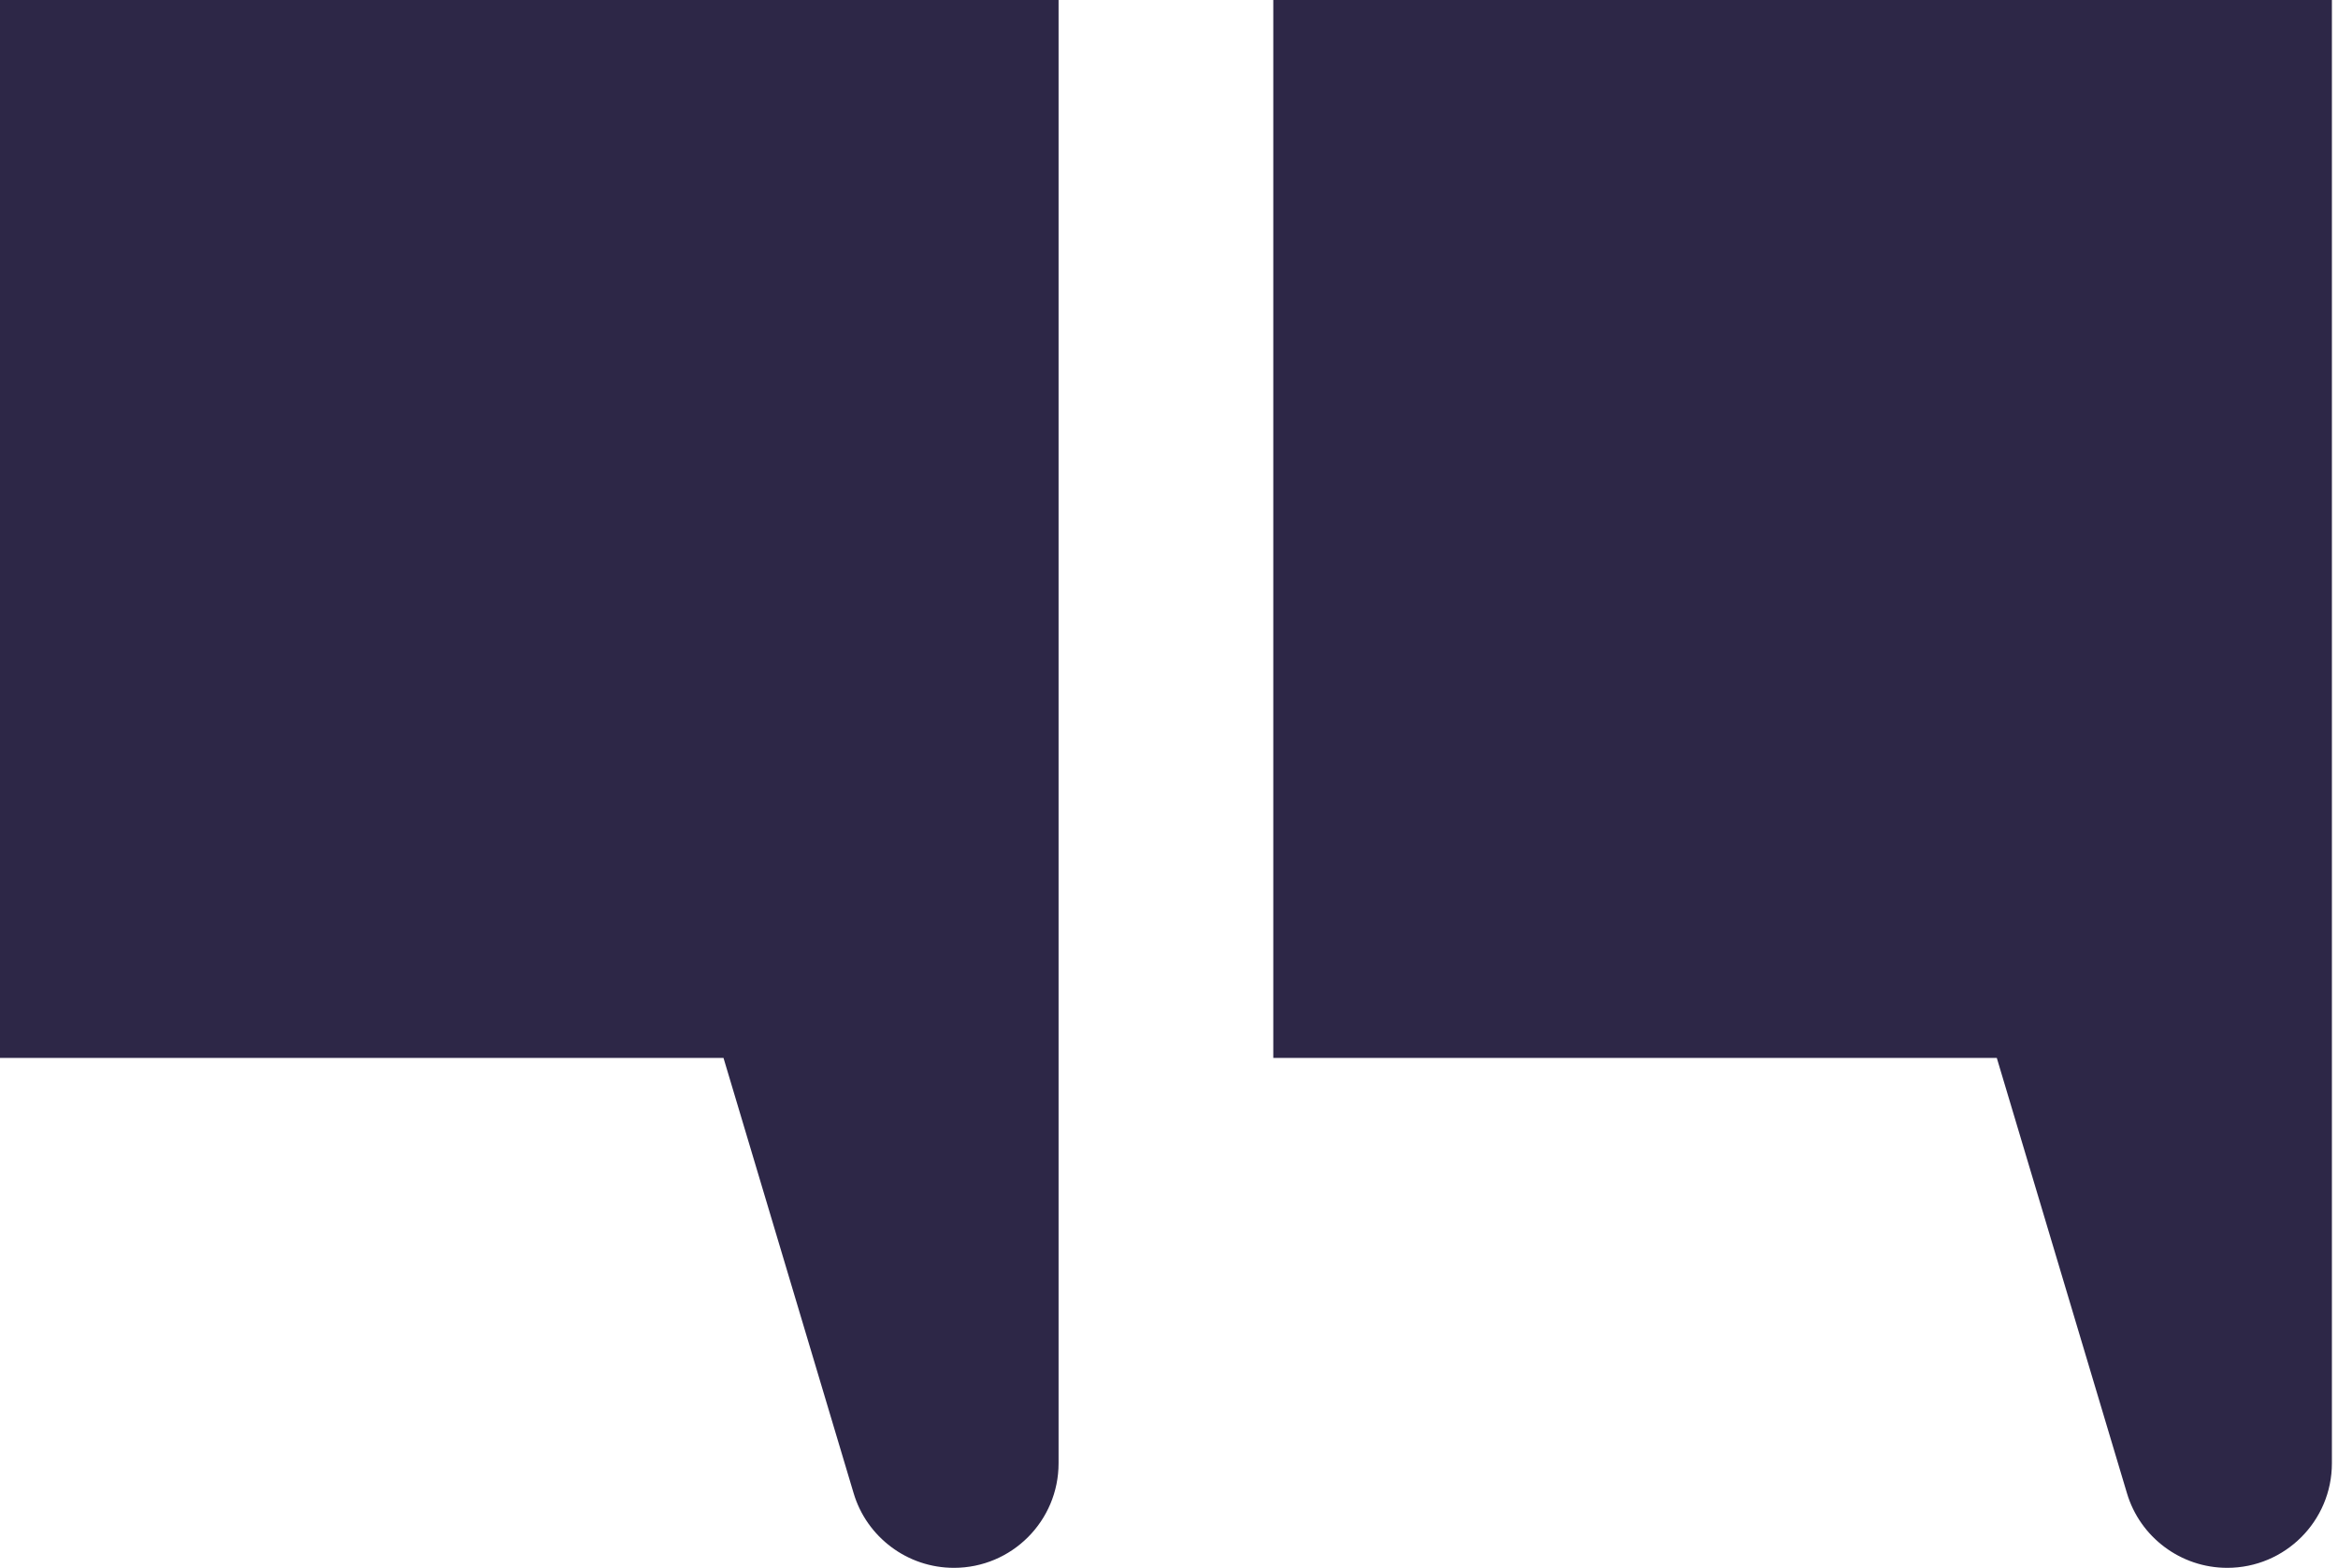 <?xml version="1.0" encoding="UTF-8"?> <svg xmlns="http://www.w3.org/2000/svg" width="82" height="55" viewBox="0 0 82 55" fill="none"><path d="M37.127 6.66729e-05H0V37.112H25.375L29.937 52.375C30.167 53.153 30.642 53.809 31.262 54.271C31.879 54.733 32.645 55 33.457 55C35.484 55 37.127 53.358 37.127 51.331V6.66729e-05Z" fill="#2D2747"></path><path d="M81.786 -9.16443e-07H44.658V37.112H70.033L74.596 52.375C74.826 53.153 75.3 53.809 75.92 54.271C76.538 54.733 77.303 55 78.115 55C80.143 55 81.786 53.358 81.786 51.331V-9.16443e-07Z" fill="#2D2747"></path></svg> 